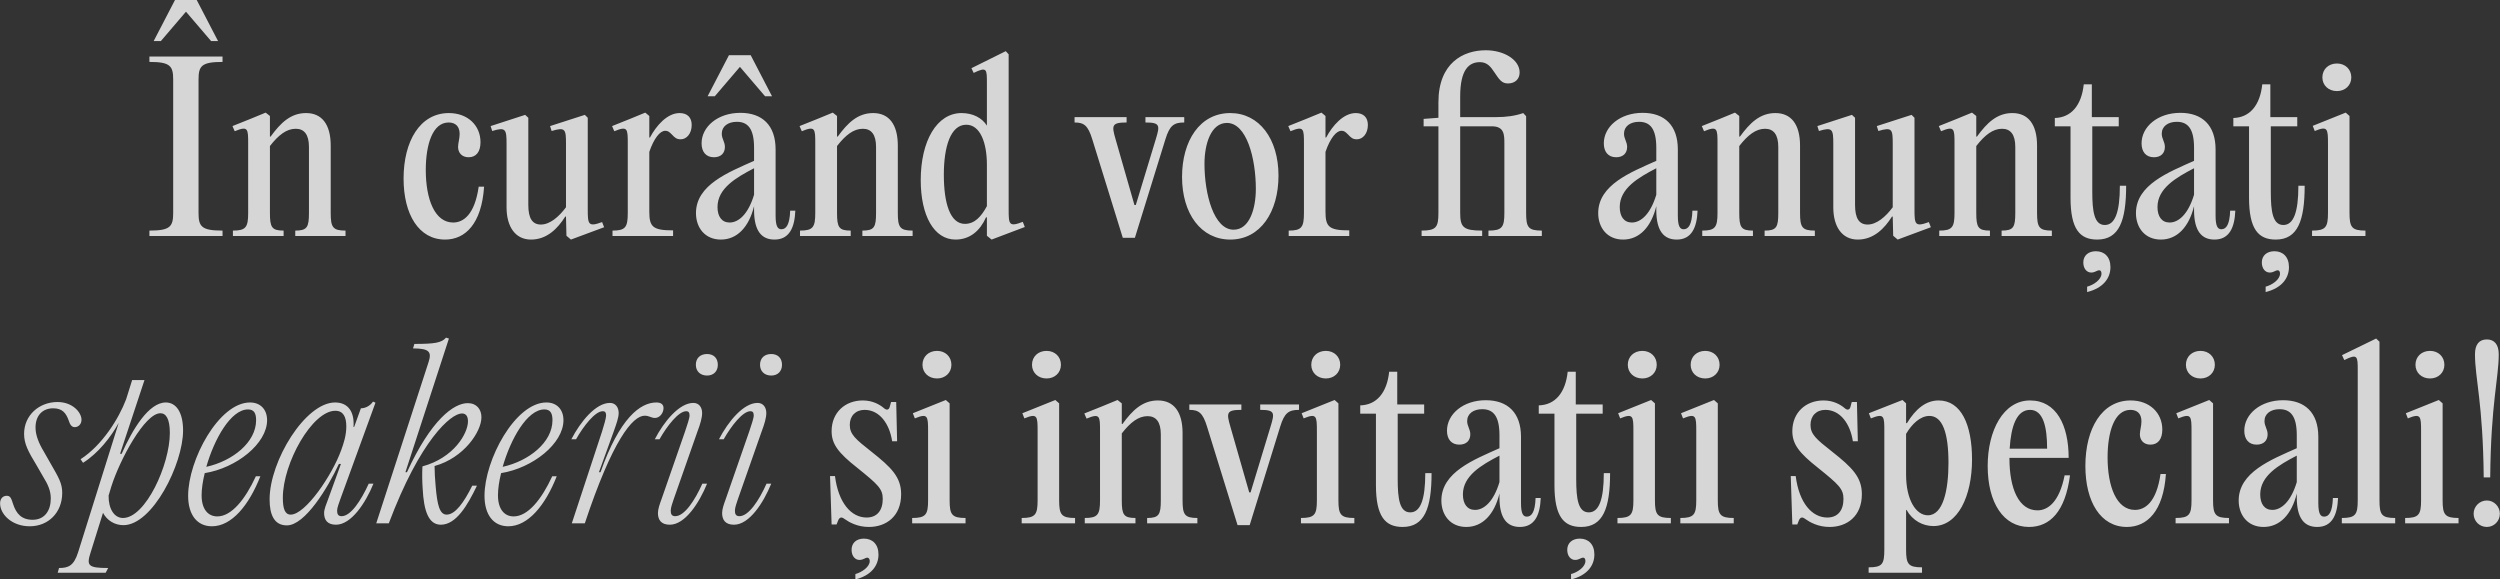 <?xml version="1.0" encoding="UTF-8"?> <svg xmlns="http://www.w3.org/2000/svg" width="1070" height="248" viewBox="0 0 1070 248" fill="none"><rect x="0" y="0" width="1070" height="248" fill="#333333" stroke="none"/><path d="M90.349 17.576L79.597 5L68.845 17.576H65.773L74.893 0.008H84.205L93.325 17.576H90.349ZM95.245 24.2V26.504C86.221 26.504 84.973 28.232 84.973 34.088V91.112C84.973 96.968 86.221 98.696 95.245 98.696V101H63.949V98.696C72.877 98.696 74.125 96.968 74.125 91.112V34.088C74.125 28.232 72.877 26.504 63.949 26.504V24.2H95.245ZM99.688 101V98.696C105.256 98.696 106.216 97.256 106.216 91.112V61.544C106.216 55.112 106.216 53.768 100.456 56.168L99.496 53.96L107.176 50.888L113.704 48.2L115.528 49.64V58.472H115.816C120.136 52.52 124.456 48.392 130.984 48.392C137.8 48.392 141.544 53.288 141.544 62.312V91.112C141.544 97.256 142.408 98.696 147.88 98.696V101H126.376V98.696C131.464 98.696 132.232 97.256 132.232 91.112V62.888C132.232 57.608 130.216 55.112 126.568 55.112C122.632 55.112 119.176 57.8 115.528 62.504V91.112C115.528 97.256 116.296 98.696 121.384 98.696V101H99.688ZM190.488 102.536C179.256 102.536 172.728 91.784 172.728 76.424C172.728 60.488 179.736 48.392 192.12 48.392C200.184 48.392 205.656 53.672 205.656 60.872C205.656 64.904 203.832 67.304 200.568 67.304C197.592 67.304 196.056 65.288 196.056 62.888C196.056 61.256 196.728 59.336 196.728 57.32C196.728 54.056 194.904 52.424 192.024 52.424C185.112 52.424 182.232 61.928 182.232 72.776C182.232 85.256 186.072 95.24 193.944 95.24C198.264 95.24 203.16 91.976 204.888 79.88H207.192C206.136 95.816 199.128 102.536 190.488 102.536ZM244.357 102.536L242.437 100.904L242.245 92.744L241.957 92.648C238.693 97.832 234.085 102.536 227.269 102.536C220.645 102.536 216.805 97.16 216.805 88.712V61.64C216.805 55.4 216.517 54.248 210.661 56.072L209.989 53.96L224.773 49.16L226.117 50.408V87.752C226.117 93.416 227.845 96.104 231.493 96.104C235.333 96.104 239.173 92.84 242.245 88.712V61.64C242.245 55.4 242.053 54.248 236.101 56.072L235.429 53.96L250.309 49.16L251.557 50.408V89.576C251.557 96.008 251.749 97.256 257.701 95.048L258.565 97.256L244.357 102.536ZM290.861 48.392C294.221 48.392 296.045 50.312 296.045 53.48C296.045 57.224 293.837 59.624 291.341 59.624C289.613 59.624 288.845 58.952 287.597 57.608C286.349 56.36 285.869 55.976 284.717 55.976C282.509 55.976 279.917 59.144 277.901 65V90.536C277.901 97.064 279.341 98.6 288.077 98.6V101H262.157V98.696C267.725 98.696 268.685 97.256 268.685 91.112V61.544C268.685 55.112 268.685 53.768 262.925 56.168L261.965 53.96L269.645 50.888L276.173 48.2L277.901 49.64V58.856H278.189C280.877 53.768 285.581 48.392 290.861 48.392ZM327.444 41.192L316.692 28.616L305.94 41.192H302.868L311.988 23.624H321.3L330.42 41.192H327.444ZM338.196 90.152H340.404C340.116 97.448 337.812 102.536 331.476 102.536C326.004 102.536 322.74 98.888 322.74 89.96V88.232C320.531 97.256 315.444 102.536 308.532 102.536C301.716 102.536 297.876 97.448 297.876 91.208C297.876 79.112 311.796 73.736 322.74 68.84V63.272C322.74 55.016 320.052 52.136 315.348 52.136C311.604 52.136 308.916 54.056 308.916 57.224C308.916 59.432 310.26 60.68 310.26 62.888C310.26 65.48 308.628 67.304 305.556 67.304C302.1 67.304 300.276 64.904 300.276 61.352C300.276 54.248 307.188 48.296 316.884 48.296C326.196 48.296 331.956 53.576 331.956 63.944V92.264C331.956 96.968 332.916 98.12 334.452 98.12C336.468 98.12 338.004 96.2 338.196 90.152ZM312.276 95.24C316.116 95.24 320.244 91.688 322.74 83.336V72.008C314.964 76.04 307.092 80.648 307.092 88.616C307.092 92.648 308.916 95.24 312.276 95.24ZM342.407 101V98.696C347.975 98.696 348.935 97.256 348.935 91.112V61.544C348.935 55.112 348.935 53.768 343.175 56.168L342.215 53.96L349.895 50.888L356.423 48.2L358.247 49.64V58.472H358.535C362.855 52.52 367.175 48.392 373.703 48.392C380.519 48.392 384.263 53.288 384.263 62.312V91.112C384.263 97.256 385.127 98.696 390.599 98.696V101H369.095V98.696C374.183 98.696 374.951 97.256 374.951 91.112V62.888C374.951 57.608 372.935 55.112 369.287 55.112C365.351 55.112 361.895 57.8 358.247 62.504V91.112C358.247 97.256 359.015 98.696 364.103 98.696V101H342.407ZM437.752 94.952L438.616 97.16L424.408 102.536L422.392 100.904V93.032H422.008C419.512 98.696 415.192 102.536 408.952 102.536C399.736 102.536 394.072 92.264 394.072 77.096C394.072 60.296 400.984 48.392 411.544 48.392C416.344 48.392 420.28 50.408 422.392 53.768V35.816C422.392 29.576 422.488 28.424 416.728 31.208L415.768 29.192L430.456 21.896L431.704 23.24V89.576C431.704 96.008 431.8 97.256 437.752 94.952ZM412.984 95.816C417.208 95.816 419.992 92.648 422.392 88.232V70.472C422.392 61.064 419.512 53.384 413.56 53.384C406.84 53.384 403.96 62.792 403.96 74.792C403.96 86.984 406.648 95.816 412.984 95.816ZM486.119 87.752L494.663 59.624C496.487 53.672 496.583 52.424 490.247 52.424V50.12H506.855V52.424C502.439 52.424 500.615 53.672 498.791 59.624L485.735 101.768H480.551L467.495 59.624C465.671 53.672 463.943 52.424 459.911 52.424V50.12H482.183V52.424C475.751 52.424 475.751 53.672 477.479 59.624L485.543 87.752H486.119ZM526.556 102.536C514.076 102.536 505.916 91.496 505.916 75.752C505.916 60.296 513.5 48.392 526.556 48.392C538.94 48.392 547.196 59.432 547.196 75.176C547.196 90.632 539.516 102.536 526.556 102.536ZM527.996 98.312C534.812 98.312 537.5 89.288 537.5 80.84C537.5 67.784 533.564 52.616 525.116 52.616C518.3 52.616 515.516 61.64 515.516 70.088C515.516 83.144 519.548 98.312 527.996 98.312ZM580.267 48.392C583.627 48.392 585.451 50.312 585.451 53.48C585.451 57.224 583.243 59.624 580.747 59.624C579.019 59.624 578.251 58.952 577.003 57.608C575.755 56.36 575.275 55.976 574.123 55.976C571.915 55.976 569.323 59.144 567.307 65V90.536C567.307 97.064 568.747 98.6 577.483 98.6V101H551.563V98.696C557.131 98.696 558.091 97.256 558.091 91.112V61.544C558.091 55.112 558.091 53.768 552.331 56.168L551.371 53.96L559.051 50.888L565.579 48.2L567.307 49.64V58.856H567.595C570.283 53.768 574.987 48.392 580.267 48.392ZM653.183 49.736V91.112C653.183 97.256 654.047 98.696 659.903 98.696V101H637.055V98.696C642.911 98.696 643.871 97.256 643.871 91.112V61.448C643.871 57.704 643.871 54.056 638.495 54.056H624.959V91.112C624.959 97.256 626.303 98.696 634.367 98.696V101H608.447V98.696C614.687 98.696 615.647 97.256 615.647 91.112V54.056H609.311V50.888L615.647 50.408V43.784C615.647 26.888 626.303 21.512 635.903 21.512C643.679 21.512 650.399 25.544 650.399 31.016C650.399 33.8 648.479 35.72 645.407 35.72C642.719 35.72 641.663 33.992 639.647 31.016C638.015 28.52 636.479 26.6 633.407 26.6C628.799 26.6 624.959 29.672 624.959 41.288V50.12H640.511C644.543 50.12 648.383 49.64 651.935 48.392L653.183 49.736ZM724.352 90.152H726.56C726.272 97.448 723.968 102.536 717.632 102.536C712.16 102.536 708.896 98.888 708.896 89.96V88.232C706.688 97.256 701.6 102.536 694.688 102.536C687.872 102.536 684.032 97.448 684.032 91.208C684.032 79.112 697.952 73.736 708.896 68.84V63.272C708.896 55.016 706.208 52.136 701.504 52.136C697.76 52.136 695.072 54.056 695.072 57.224C695.072 59.432 696.416 60.68 696.416 62.888C696.416 65.48 694.784 67.304 691.712 67.304C688.256 67.304 686.432 64.904 686.432 61.352C686.432 54.248 693.344 48.296 703.04 48.296C712.352 48.296 718.112 53.576 718.112 63.944V92.264C718.112 96.968 719.072 98.12 720.608 98.12C722.624 98.12 724.16 96.2 724.352 90.152ZM698.432 95.24C702.272 95.24 706.4 91.688 708.896 83.336V72.008C701.12 76.04 693.248 80.648 693.248 88.616C693.248 92.648 695.072 95.24 698.432 95.24ZM728.563 101V98.696C734.131 98.696 735.091 97.256 735.091 91.112V61.544C735.091 55.112 735.091 53.768 729.331 56.168L728.371 53.96L736.051 50.888L742.579 48.2L744.403 49.64V58.472H744.691C749.011 52.52 753.331 48.392 759.859 48.392C766.675 48.392 770.419 53.288 770.419 62.312V91.112C770.419 97.256 771.283 98.696 776.755 98.696V101H755.251V98.696C760.339 98.696 761.107 97.256 761.107 91.112V62.888C761.107 57.608 759.091 55.112 755.443 55.112C751.507 55.112 748.051 57.8 744.403 62.504V91.112C744.403 97.256 745.171 98.696 750.259 98.696V101H728.563ZM812.201 102.536L810.281 100.904L810.089 92.744L809.801 92.648C806.537 97.832 801.929 102.536 795.113 102.536C788.489 102.536 784.649 97.16 784.649 88.712V61.64C784.649 55.4 784.361 54.248 778.505 56.072L777.833 53.96L792.617 49.16L793.961 50.408V87.752C793.961 93.416 795.689 96.104 799.337 96.104C803.177 96.104 807.017 92.84 810.089 88.712V61.64C810.089 55.4 809.897 54.248 803.945 56.072L803.273 53.96L818.153 49.16L819.401 50.408V89.576C819.401 96.008 819.593 97.256 825.545 95.048L826.409 97.256L812.201 102.536ZM830.001 101V98.696C835.569 98.696 836.529 97.256 836.529 91.112V61.544C836.529 55.112 836.529 53.768 830.769 56.168L829.809 53.96L837.489 50.888L844.017 48.2L845.841 49.64V58.472H846.129C850.449 52.52 854.769 48.392 861.297 48.392C868.113 48.392 871.857 53.288 871.857 62.312V91.112C871.857 97.256 872.721 98.696 878.193 98.696V101H856.689V98.696C861.777 98.696 862.545 97.256 862.545 91.112V62.888C862.545 57.608 860.529 55.112 856.881 55.112C852.945 55.112 849.489 57.8 845.841 62.504V91.112C845.841 97.256 846.609 98.696 851.697 98.696V101H830.001ZM907.302 79.496H909.99C909.99 94.472 907.014 102.536 897.606 102.536C890.118 102.536 886.182 98.024 886.182 84.584V54.056H879.462V50.504C886.47 50.312 890.886 45.128 891.846 36.104H895.302V50.12H906.822V54.056H895.494V82.088C895.494 90.632 896.358 96.296 900.87 96.296C905.19 96.296 907.302 90.92 907.302 79.496ZM895.014 116.648C893.19 116.648 891.654 115.016 891.654 112.328C891.654 109.352 893.862 107.528 897.03 107.528C900.678 107.528 903.27 109.928 903.27 114.344C903.27 118.952 900.294 123.272 893.286 125V122.696C896.166 121.928 899.43 119.624 899.43 117.128C899.43 116.456 899.238 115.688 898.47 115.688C897.414 115.688 896.742 116.648 895.014 116.648ZM954.508 90.152H956.716C956.428 97.448 954.124 102.536 947.788 102.536C942.316 102.536 939.052 98.888 939.052 89.96V88.232C936.844 97.256 931.756 102.536 924.844 102.536C918.028 102.536 914.188 97.448 914.188 91.208C914.188 79.112 928.108 73.736 939.052 68.84V63.272C939.052 55.016 936.364 52.136 931.66 52.136C927.916 52.136 925.228 54.056 925.228 57.224C925.228 59.432 926.572 60.68 926.572 62.888C926.572 65.48 924.94 67.304 921.868 67.304C918.412 67.304 916.588 64.904 916.588 61.352C916.588 54.248 923.5 48.296 933.196 48.296C942.508 48.296 948.268 53.576 948.268 63.944V92.264C948.268 96.968 949.228 98.12 950.764 98.12C952.78 98.12 954.316 96.2 954.508 90.152ZM928.588 95.24C932.428 95.24 936.556 91.688 939.052 83.336V72.008C931.276 76.04 923.404 80.648 923.404 88.616C923.404 92.648 925.228 95.24 928.588 95.24ZM983.709 79.496H986.397C986.397 94.472 983.421 102.536 974.013 102.536C966.525 102.536 962.589 98.024 962.589 84.584V54.056H955.869V50.504C962.877 50.312 967.293 45.128 968.253 36.104H971.709V50.12H983.229V54.056H971.901V82.088C971.901 90.632 972.765 96.296 977.277 96.296C981.597 96.296 983.709 90.92 983.709 79.496ZM971.421 116.648C969.597 116.648 968.061 115.016 968.061 112.328C968.061 109.352 970.269 107.528 973.437 107.528C977.085 107.528 979.677 109.928 979.677 114.344C979.677 118.952 976.701 123.272 969.693 125V122.696C972.573 121.928 975.837 119.624 975.837 117.128C975.837 116.456 975.645 115.688 974.877 115.688C973.821 115.688 973.149 116.648 971.421 116.648ZM1000.22 38.984C996.569 38.984 993.977 36.488 993.977 33.128C993.977 29.672 996.569 27.176 1000.22 27.176C1003.77 27.176 1006.36 29.672 1006.36 33.128C1006.36 36.488 1003.77 38.984 1000.22 38.984ZM1005.59 49.64V91.112C1005.59 97.256 1006.55 98.696 1012.41 98.696V101H989.561V98.696C995.417 98.696 996.377 97.256 996.377 91.112V61.544C996.377 55.112 996.281 53.768 990.713 56.072L989.849 53.864L1003.96 48.2L1005.59 49.64ZM12.71 225.248C5.126 225.248 0.038 220.16 0.038 215.456C0.038 213.344 1.286 212.192 2.918 212.192C4.454 212.192 4.838 213.344 5.606 215.744C6.95 219.872 9.254 222.464 13.958 222.464C19.142 222.464 21.734 218.528 21.734 213.344C21.734 209.984 20.486 207.296 18.47 204.032L15.59 199.04C12.038 193.184 10.31 189.92 10.31 185.696C10.31 177.728 16.742 172.064 24.614 172.064C31.142 172.064 34.886 176.576 34.886 179.648C34.886 181.664 33.446 182.816 32.006 182.816C30.47 182.816 29.894 181.472 29.318 179.744C28.262 176.96 26.822 174.752 22.79 174.752C18.278 174.752 15.206 177.728 15.206 183.008C15.206 186.176 16.55 189.632 18.758 193.28L21.542 198.176C25.19 204.512 26.63 206.912 26.63 210.944C26.63 219.392 20.678 225.248 12.71 225.248ZM70.965 172.256C75.284 172.256 78.356 176.288 78.356 184.256C78.356 198.56 65.3 224.768 52.821 224.768C49.077 224.768 45.812 222.752 44.084 219.488L38.804 236.384C36.98 242.048 37.556 243.104 46.292 243.104L45.236 245.12H24.692L25.268 243.104C29.3 243.104 31.605 242.144 33.428 236.384L50.804 180.992C47.444 187.136 41.972 194.048 35.541 198.08L34.484 196.544C43.7 190.592 50.804 179.264 53.972 170.912L56.565 162.656H61.844L51.38 194.24H52.053C56.757 183.68 63.669 172.256 70.965 172.256ZM52.629 221.696C62.325 221.696 72.692 198.848 72.692 185.312C72.692 179.264 71.061 176.864 68.66 176.864C61.941 176.864 51.285 196.736 47.636 208.256L46.484 212.096C46.389 217.76 48.885 221.696 52.629 221.696ZM93.005 221.024C99.053 221.024 104.909 213.824 109.517 203.84H111.437C106.541 216.32 99.149 225.248 90.701 225.248C84.365 225.248 80.525 220.352 80.525 212.192C80.525 196.832 93.677 172.256 107.021 172.256C111.533 172.256 114.317 175.328 114.317 179.84C114.317 189.824 101.261 200.288 87.629 202.496C86.765 205.952 86.285 209.312 86.285 212C86.285 217.856 88.973 221.024 93.005 221.024ZM106.157 175.232C98.765 175.232 91.661 188 88.301 199.808C99.533 197.312 109.613 189.344 109.613 179.84C109.613 177.056 108.845 175.232 106.157 175.232ZM146.205 220.928C150.141 220.928 154.461 214.304 157.821 207.008H159.837C156.477 215.264 150.333 224.576 143.805 224.576C140.061 224.576 138.717 222.464 138.717 219.584C138.717 217.856 139.677 215.744 140.445 213.632L145.917 198.56H145.053C140.349 208.736 130.557 224.864 122.781 224.864C117.309 224.864 115.389 220.256 115.389 213.728C115.389 197.312 130.653 172.256 143.421 172.256C149.085 172.256 151.773 176.384 151.293 182.72H151.581L154.461 174.752C156.573 174.752 158.589 173.504 159.645 171.872L160.701 172.352L145.629 213.728C145.149 215.168 144.285 217.28 144.285 218.528C144.285 219.968 144.669 220.928 146.205 220.928ZM124.413 220.256C130.749 220.256 142.173 203.36 146.013 192.704C147.069 189.824 148.221 186.368 148.221 182.528C148.221 178.496 146.973 175.808 143.517 175.808C133.629 175.808 121.053 198.176 121.053 213.056C121.053 217.664 121.917 220.256 124.413 220.256ZM191.173 220.256C194.821 220.256 198.565 215.072 202.117 207.872H204.133C200.101 216.32 195.205 224.576 188.677 224.576C183.397 224.576 181.381 218.624 180.901 209.12C180.709 206.336 180.613 202.784 180.805 199.616C194.245 195.968 200.293 185.504 200.293 180.32C200.293 177.92 199.237 176.96 197.701 176.96C192.997 176.96 179.845 188.288 166.405 224H161.029L183.397 155.072C184.837 150.656 183.877 149.12 176.773 149.12L177.349 147.2C185.989 147.2 189.061 146.72 190.885 144.512L192.133 144.896L173.509 202.112H174.181C184.453 179.744 194.149 172.544 200.197 172.544C204.037 172.544 206.053 175.232 206.053 178.592C206.053 184.832 198.469 195.968 186.085 199.424H185.989C185.989 202.112 186.181 204.896 186.469 208.256C187.141 215.936 188.101 220.256 191.173 220.256ZM219.849 221.024C225.897 221.024 231.753 213.824 236.361 203.84H238.281C233.385 216.32 225.993 225.248 217.545 225.248C211.209 225.248 207.369 220.352 207.369 212.192C207.369 196.832 220.521 172.256 233.865 172.256C238.377 172.256 241.161 175.328 241.161 179.84C241.161 189.824 228.105 200.288 214.473 202.496C213.609 205.952 213.129 209.312 213.129 212C213.129 217.856 215.817 221.024 219.849 221.024ZM233.001 175.232C225.609 175.232 218.505 188 215.145 199.808C226.377 197.312 236.457 189.344 236.457 179.84C236.457 177.056 235.689 175.232 233.001 175.232ZM250.296 224H244.728L257.688 184.64C258.456 182.144 259.416 178.976 259.416 177.824C259.416 176.384 258.84 176 257.976 176C254.712 176 249.816 182.24 246.552 188H244.536C248.472 180.416 255 172.448 261.048 172.448C263.544 172.448 264.792 174.464 264.792 176.768C264.792 178.784 263.832 181.376 262.68 184.64L256.344 202.112H257.016C265.176 178.976 274.008 172.256 280.92 172.256C282.936 172.256 283.992 173.12 283.992 174.656C283.992 176.768 282.36 178.88 280.344 178.88C278.712 178.88 277.848 177.92 275.928 177.92C270.744 177.92 262.104 188.48 250.296 224ZM302.623 160.736C299.743 160.736 297.823 158.912 297.823 156.128C297.823 153.248 299.743 151.52 302.623 151.52C305.407 151.52 307.231 153.248 307.231 156.128C307.231 158.912 305.407 160.736 302.623 160.736ZM283.135 213.632L293.215 184.64C294.079 182.048 295.135 178.976 295.135 177.824C295.135 176.384 294.559 176 293.695 176C290.431 176 285.535 182.24 282.271 188H280.255C284.191 180.416 290.719 172.448 296.767 172.448C299.263 172.448 300.511 174.464 300.511 176.768C300.511 178.784 299.743 181.472 298.495 184.736L288.319 213.728C287.839 215.168 287.071 217.28 287.071 218.528C287.071 219.968 287.455 220.928 288.991 220.928C292.927 220.928 297.343 214.304 300.607 207.008H302.623C299.263 215.264 293.215 224.576 286.687 224.576C282.943 224.576 281.599 222.464 281.599 219.584C281.599 217.856 282.367 215.744 283.135 213.632ZM330.092 160.736C327.212 160.736 325.292 158.912 325.292 156.128C325.292 153.248 327.212 151.52 330.092 151.52C332.876 151.52 334.7 153.248 334.7 156.128C334.7 158.912 332.876 160.736 330.092 160.736ZM310.604 213.632L320.684 184.64C321.548 182.048 322.604 178.976 322.604 177.824C322.604 176.384 322.028 176 321.164 176C317.9 176 313.004 182.24 309.74 188H307.724C311.66 180.416 318.188 172.448 324.236 172.448C326.732 172.448 327.98 174.464 327.98 176.768C327.98 178.784 327.212 181.472 325.964 184.736L315.788 213.728C315.308 215.168 314.54 217.28 314.54 218.528C314.54 219.968 314.924 220.928 316.46 220.928C320.396 220.928 324.812 214.304 328.076 207.008H330.092C326.732 215.264 320.684 224.576 314.156 224.576C310.412 224.576 309.068 222.464 309.068 219.584C309.068 217.856 309.836 215.744 310.604 213.632ZM371.865 225.536C366.969 225.536 363.417 223.52 361.401 222.08C360.153 221.12 359.385 221.408 358.809 222.56L358.041 224.48H355.929L355.257 203.744H357.369C358.809 215.168 364.281 221.504 370.905 221.504C375.417 221.504 377.817 218.432 377.817 213.536C377.817 209.216 375.801 207.392 366.873 200.192C358.713 193.76 355.929 190.016 355.929 184.544C355.929 176.576 361.689 171.392 369.273 171.392C373.593 171.392 376.569 173.216 378.297 174.656C379.545 175.808 380.505 175.328 380.793 174.176L381.369 172.064H383.577L383.961 188.864H381.849C380.697 181.376 376.473 175.424 370.041 175.424C366.201 175.424 363.705 178.016 363.705 181.856C363.705 185.888 366.201 188 372.921 193.28C381.561 200.096 385.689 204.224 385.689 211.52C385.689 221.024 379.257 225.536 371.865 225.536ZM367.833 239.648C366.009 239.648 364.473 238.016 364.473 235.328C364.473 232.352 366.585 230.528 369.753 230.528C373.401 230.528 375.993 232.928 375.993 237.344C375.993 241.952 373.017 246.272 366.105 248V245.696C368.889 244.928 372.249 242.624 372.249 240.128C372.249 239.456 371.961 238.688 371.193 238.688C370.233 238.688 369.561 239.648 367.833 239.648ZM401.061 161.984C397.413 161.984 394.821 159.488 394.821 156.128C394.821 152.672 397.413 150.176 401.061 150.176C404.613 150.176 407.205 152.672 407.205 156.128C407.205 159.488 404.613 161.984 401.061 161.984ZM406.437 172.64V214.112C406.437 220.256 407.397 221.696 413.253 221.696V224H390.405V221.696C396.261 221.696 397.221 220.256 397.221 214.112V184.544C397.221 178.112 397.125 176.768 391.557 179.072L390.693 176.864L404.805 171.2L406.437 172.64ZM447.936 161.984C444.288 161.984 441.696 159.488 441.696 156.128C441.696 152.672 444.288 150.176 447.936 150.176C451.488 150.176 454.08 152.672 454.08 156.128C454.08 159.488 451.488 161.984 447.936 161.984ZM453.312 172.64V214.112C453.312 220.256 454.272 221.696 460.128 221.696V224H437.28V221.696C443.136 221.696 444.096 220.256 444.096 214.112V184.544C444.096 178.112 444 176.768 438.432 179.072L437.568 176.864L451.68 171.2L453.312 172.64ZM464.282 224V221.696C469.85 221.696 470.81 220.256 470.81 214.112V184.544C470.81 178.112 470.81 176.768 465.05 179.168L464.09 176.96L471.77 173.888L478.298 171.2L480.122 172.64V181.472H480.41C484.73 175.52 489.05 171.392 495.578 171.392C502.394 171.392 506.138 176.288 506.138 185.312V214.112C506.138 220.256 507.002 221.696 512.474 221.696V224H490.97V221.696C496.058 221.696 496.826 220.256 496.826 214.112V185.888C496.826 180.608 494.81 178.112 491.162 178.112C487.226 178.112 483.77 180.8 480.122 185.504V214.112C480.122 220.256 480.89 221.696 485.978 221.696V224H464.282ZM535.244 210.752L543.788 182.624C545.612 176.672 545.708 175.424 539.372 175.424V173.12H555.98V175.424C551.564 175.424 549.74 176.672 547.916 182.624L534.86 224.768H529.676L516.62 182.624C514.796 176.672 513.068 175.424 509.036 175.424V173.12H531.308V175.424C524.876 175.424 524.876 176.672 526.604 182.624L534.668 210.752H535.244ZM567.467 161.984C563.819 161.984 561.227 159.488 561.227 156.128C561.227 152.672 563.819 150.176 567.467 150.176C571.019 150.176 573.611 152.672 573.611 156.128C573.611 159.488 571.019 161.984 567.467 161.984ZM572.843 172.64V214.112C572.843 220.256 573.803 221.696 579.659 221.696V224H556.811V221.696C562.667 221.696 563.627 220.256 563.627 214.112V184.544C563.627 178.112 563.531 176.768 557.963 179.072L557.099 176.864L571.211 171.2L572.843 172.64ZM610.021 202.496H612.709C612.709 217.472 609.733 225.536 600.325 225.536C592.837 225.536 588.901 221.024 588.901 207.584V177.056H582.181V173.504C589.189 173.312 593.605 168.128 594.565 159.104H598.021V173.12H609.541V177.056H598.213V205.088C598.213 213.632 599.077 219.296 603.589 219.296C607.909 219.296 610.021 213.92 610.021 202.496ZM657.227 213.152H659.435C659.147 220.448 656.843 225.536 650.507 225.536C645.035 225.536 641.771 221.888 641.771 212.96V211.232C639.563 220.256 634.475 225.536 627.563 225.536C620.747 225.536 616.907 220.448 616.907 214.208C616.907 202.112 630.827 196.736 641.771 191.84V186.272C641.771 178.016 639.083 175.136 634.379 175.136C630.635 175.136 627.947 177.056 627.947 180.224C627.947 182.432 629.291 183.68 629.291 185.888C629.291 188.48 627.659 190.304 624.587 190.304C621.131 190.304 619.307 187.904 619.307 184.352C619.307 177.248 626.219 171.296 635.915 171.296C645.227 171.296 650.987 176.576 650.987 186.944V215.264C650.987 219.968 651.947 221.12 653.483 221.12C655.499 221.12 657.035 219.2 657.227 213.152ZM631.307 218.24C635.147 218.24 639.275 214.688 641.771 206.336V195.008C633.995 199.04 626.123 203.648 626.123 211.616C626.123 215.648 627.947 218.24 631.307 218.24ZM686.427 202.496H689.115C689.115 217.472 686.139 225.536 676.731 225.536C669.243 225.536 665.307 221.024 665.307 207.584V177.056H658.587V173.504C665.595 173.312 670.011 168.128 670.971 159.104H674.427V173.12H685.947V177.056H674.619V205.088C674.619 213.632 675.483 219.296 679.995 219.296C684.315 219.296 686.427 213.92 686.427 202.496ZM674.139 239.648C672.315 239.648 670.779 238.016 670.779 235.328C670.779 232.352 672.987 230.528 676.155 230.528C679.803 230.528 682.395 232.928 682.395 237.344C682.395 241.952 679.419 246.272 672.411 248V245.696C675.291 244.928 678.555 242.624 678.555 240.128C678.555 239.456 678.363 238.688 677.595 238.688C676.539 238.688 675.867 239.648 674.139 239.648ZM702.936 161.984C699.288 161.984 696.696 159.488 696.696 156.128C696.696 152.672 699.288 150.176 702.936 150.176C706.488 150.176 709.08 152.672 709.08 156.128C709.08 159.488 706.488 161.984 702.936 161.984ZM708.312 172.64V214.112C708.312 220.256 709.272 221.696 715.128 221.696V224H692.28V221.696C698.136 221.696 699.096 220.256 699.096 214.112V184.544C699.096 178.112 699 176.768 693.432 179.072L692.568 176.864L706.68 171.2L708.312 172.64ZM729.842 161.984C726.194 161.984 723.602 159.488 723.602 156.128C723.602 152.672 726.194 150.176 729.842 150.176C733.394 150.176 735.986 152.672 735.986 156.128C735.986 159.488 733.394 161.984 729.842 161.984ZM735.218 172.64V214.112C735.218 220.256 736.178 221.696 742.034 221.696V224H719.186V221.696C725.042 221.696 726.002 220.256 726.002 214.112V184.544C726.002 178.112 725.906 176.768 720.338 179.072L719.474 176.864L733.586 171.2L735.218 172.64ZM783.053 225.536C778.157 225.536 774.605 223.52 772.589 222.08C771.341 221.12 770.573 221.408 769.997 222.56L769.229 224.48H767.117L766.445 203.744H768.557C769.997 215.168 775.469 221.504 782.093 221.504C786.605 221.504 789.005 218.432 789.005 213.536C789.005 209.216 786.989 207.392 778.061 200.192C769.901 193.76 767.117 190.016 767.117 184.544C767.117 176.576 772.877 171.392 780.461 171.392C784.781 171.392 787.757 173.216 789.485 174.656C790.733 175.808 791.693 175.328 791.981 174.176L792.557 172.064H794.765L795.149 188.864H793.037C791.885 181.376 787.661 175.424 781.229 175.424C777.389 175.424 774.893 178.016 774.893 181.856C774.893 185.888 777.389 188 784.109 193.28C792.749 200.096 796.877 204.224 796.877 211.52C796.877 221.024 790.445 225.536 783.053 225.536ZM829.725 171.392C839.421 171.392 844.029 181.856 844.029 196.64C844.029 212.384 837.981 225.152 827.517 225.152C823.005 225.152 818.589 222.848 815.997 218.24H815.805V235.232C815.805 241.472 816.765 242.816 822.621 242.816V245.12H799.773V242.816C805.629 242.816 806.493 241.472 806.493 235.232V184.544C806.493 178.112 806.493 176.768 800.733 179.072L799.869 176.864L814.269 171.2L815.805 172.64V181.088H816.189C819.933 174.944 824.349 171.392 829.725 171.392ZM825.117 220.544C831.645 220.544 833.949 209.792 833.949 198.08C833.949 185.216 831.357 178.016 825.789 178.016C821.853 178.016 818.301 181.472 815.805 185.696V203.168C815.805 213.92 820.029 220.544 825.117 220.544ZM883.656 203.456H885.96C883.944 218.912 877.416 225.536 868.392 225.536C857.544 225.536 850.728 215.264 850.728 199.424C850.728 184.256 857.448 171.392 868.872 171.392C880.104 171.392 885.384 181.952 885.384 195.968H860.04V196.16C860.04 209.216 864.072 218.432 872.04 218.432C876.36 218.432 881.352 215.072 883.656 203.456ZM868.872 175.424C863.112 175.424 860.712 182.432 860.136 192.032H876.168C876.168 182.816 874.536 175.424 868.872 175.424ZM910.301 225.536C899.069 225.536 892.541 214.784 892.541 199.424C892.541 183.488 899.549 171.392 911.933 171.392C919.997 171.392 925.469 176.672 925.469 183.872C925.469 187.904 923.645 190.304 920.381 190.304C917.405 190.304 915.869 188.288 915.869 185.888C915.869 184.256 916.541 182.336 916.541 180.32C916.541 177.056 914.717 175.424 911.837 175.424C904.925 175.424 902.045 184.928 902.045 195.776C902.045 208.256 905.885 218.24 913.757 218.24C918.077 218.24 922.973 214.976 924.701 202.88H927.005C925.949 218.816 918.941 225.536 910.301 225.536ZM941.811 161.984C938.163 161.984 935.571 159.488 935.571 156.128C935.571 152.672 938.163 150.176 941.811 150.176C945.363 150.176 947.955 152.672 947.955 156.128C947.955 159.488 945.363 161.984 941.811 161.984ZM947.187 172.64V214.112C947.187 220.256 948.147 221.696 954.003 221.696V224H931.155V221.696C937.011 221.696 937.971 220.256 937.971 214.112V184.544C937.971 178.112 937.875 176.768 932.307 179.072L931.443 176.864L945.555 171.2L947.187 172.64ZM998.477 213.152H1000.68C1000.4 220.448 998.093 225.536 991.757 225.536C986.285 225.536 983.021 221.888 983.021 212.96V211.232C980.813 220.256 975.725 225.536 968.813 225.536C961.997 225.536 958.157 220.448 958.157 214.208C958.157 202.112 972.077 196.736 983.021 191.84V186.272C983.021 178.016 980.333 175.136 975.629 175.136C971.885 175.136 969.197 177.056 969.197 180.224C969.197 182.432 970.541 183.68 970.541 185.888C970.541 188.48 968.909 190.304 965.837 190.304C962.381 190.304 960.557 187.904 960.557 184.352C960.557 177.248 967.469 171.296 977.165 171.296C986.477 171.296 992.237 176.576 992.237 186.944V215.264C992.237 219.968 993.197 221.12 994.733 221.12C996.749 221.12 998.285 219.2 998.477 213.152ZM972.557 218.24C976.397 218.24 980.525 214.688 983.021 206.336V195.008C975.245 199.04 967.373 203.648 967.373 211.616C967.373 215.648 969.197 218.24 972.557 218.24ZM1018.42 146.24V214.112C1018.42 220.256 1019.29 221.696 1025.14 221.696V224H1002.3V221.696C1008.15 221.696 1009.11 220.256 1009.11 214.112V158.624C1009.11 152.48 1009.11 151.232 1003.35 154.112L1002.39 152L1016.98 144.896L1018.42 146.24ZM1040.06 161.984C1036.41 161.984 1033.82 159.488 1033.82 156.128C1033.82 152.672 1036.41 150.176 1040.06 150.176C1043.61 150.176 1046.2 152.672 1046.2 156.128C1046.2 159.488 1043.61 161.984 1040.06 161.984ZM1045.44 172.64V214.112C1045.44 220.256 1046.4 221.696 1052.25 221.696V224H1029.4V221.696C1035.26 221.696 1036.22 220.256 1036.22 214.112V184.544C1036.22 178.112 1036.12 176.768 1030.56 179.072L1029.69 176.864L1043.8 171.2L1045.44 172.64ZM1059.29 151.616C1059.29 147.392 1061.11 145.28 1064.37 145.28C1067.54 145.28 1069.46 147.392 1069.46 151.616C1069.46 161.888 1066.1 172.64 1065.81 204.32H1063.03C1062.74 172.64 1059.29 161.888 1059.29 151.616ZM1064.37 225.536C1061.21 225.536 1058.71 223.04 1058.71 219.872C1058.71 216.8 1061.21 214.208 1064.37 214.208C1067.45 214.208 1069.94 216.8 1069.94 219.872C1069.94 223.04 1067.45 225.536 1064.37 225.536Z" fill="white" fill-opacity="0.8"></path></svg> 